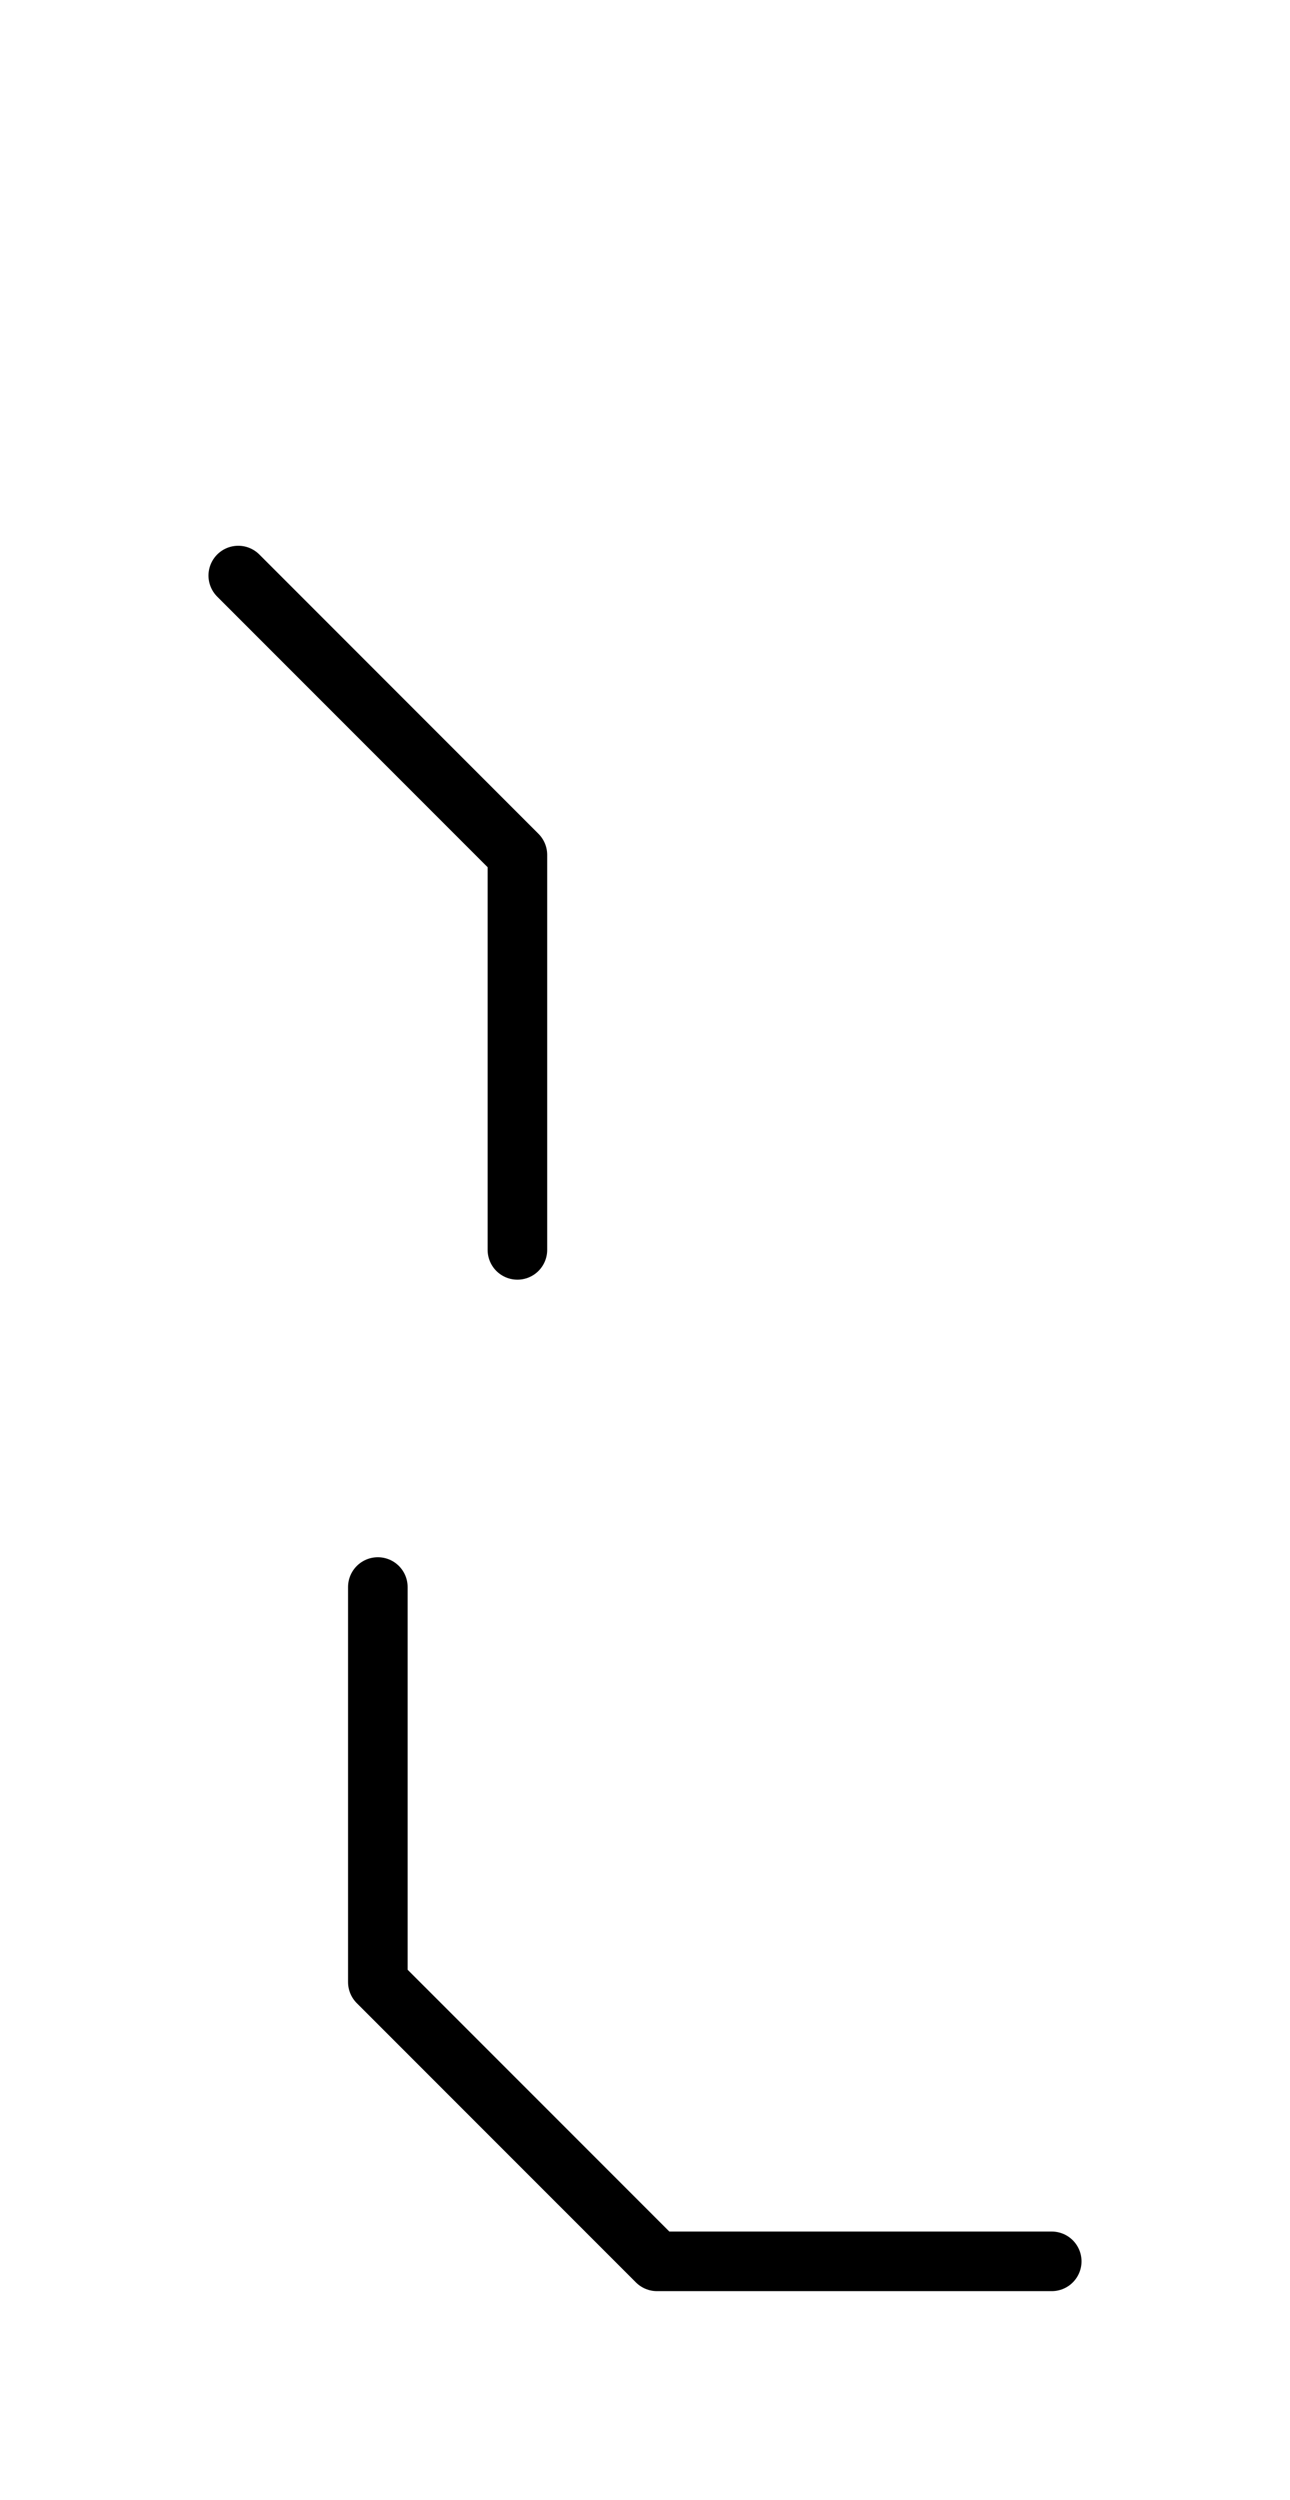 <?xml version="1.0" encoding="UTF-8"?>
<svg xmlns="http://www.w3.org/2000/svg" xmlns:xlink="http://www.w3.org/1999/xlink"
     width="27.071" height="52.426" viewBox="0 0 27.071 52.426">
<defs>
<path d="M10.858,22.071 L10.858,26.213 L10.858,17.929 L5.0,12.071 M10.858,44.497 L13.787,47.426 L7.929,41.569 L7.929,33.284 M10.858,44.497 L7.929,41.569 L13.787,47.426 L22.071,47.426" stroke="black" fill="none" stroke-width="1.25" stroke-linecap="round" stroke-linejoin="round" id="d0" />
</defs>
<use xlink:href="#d0" x="0" y="0" />
</svg>